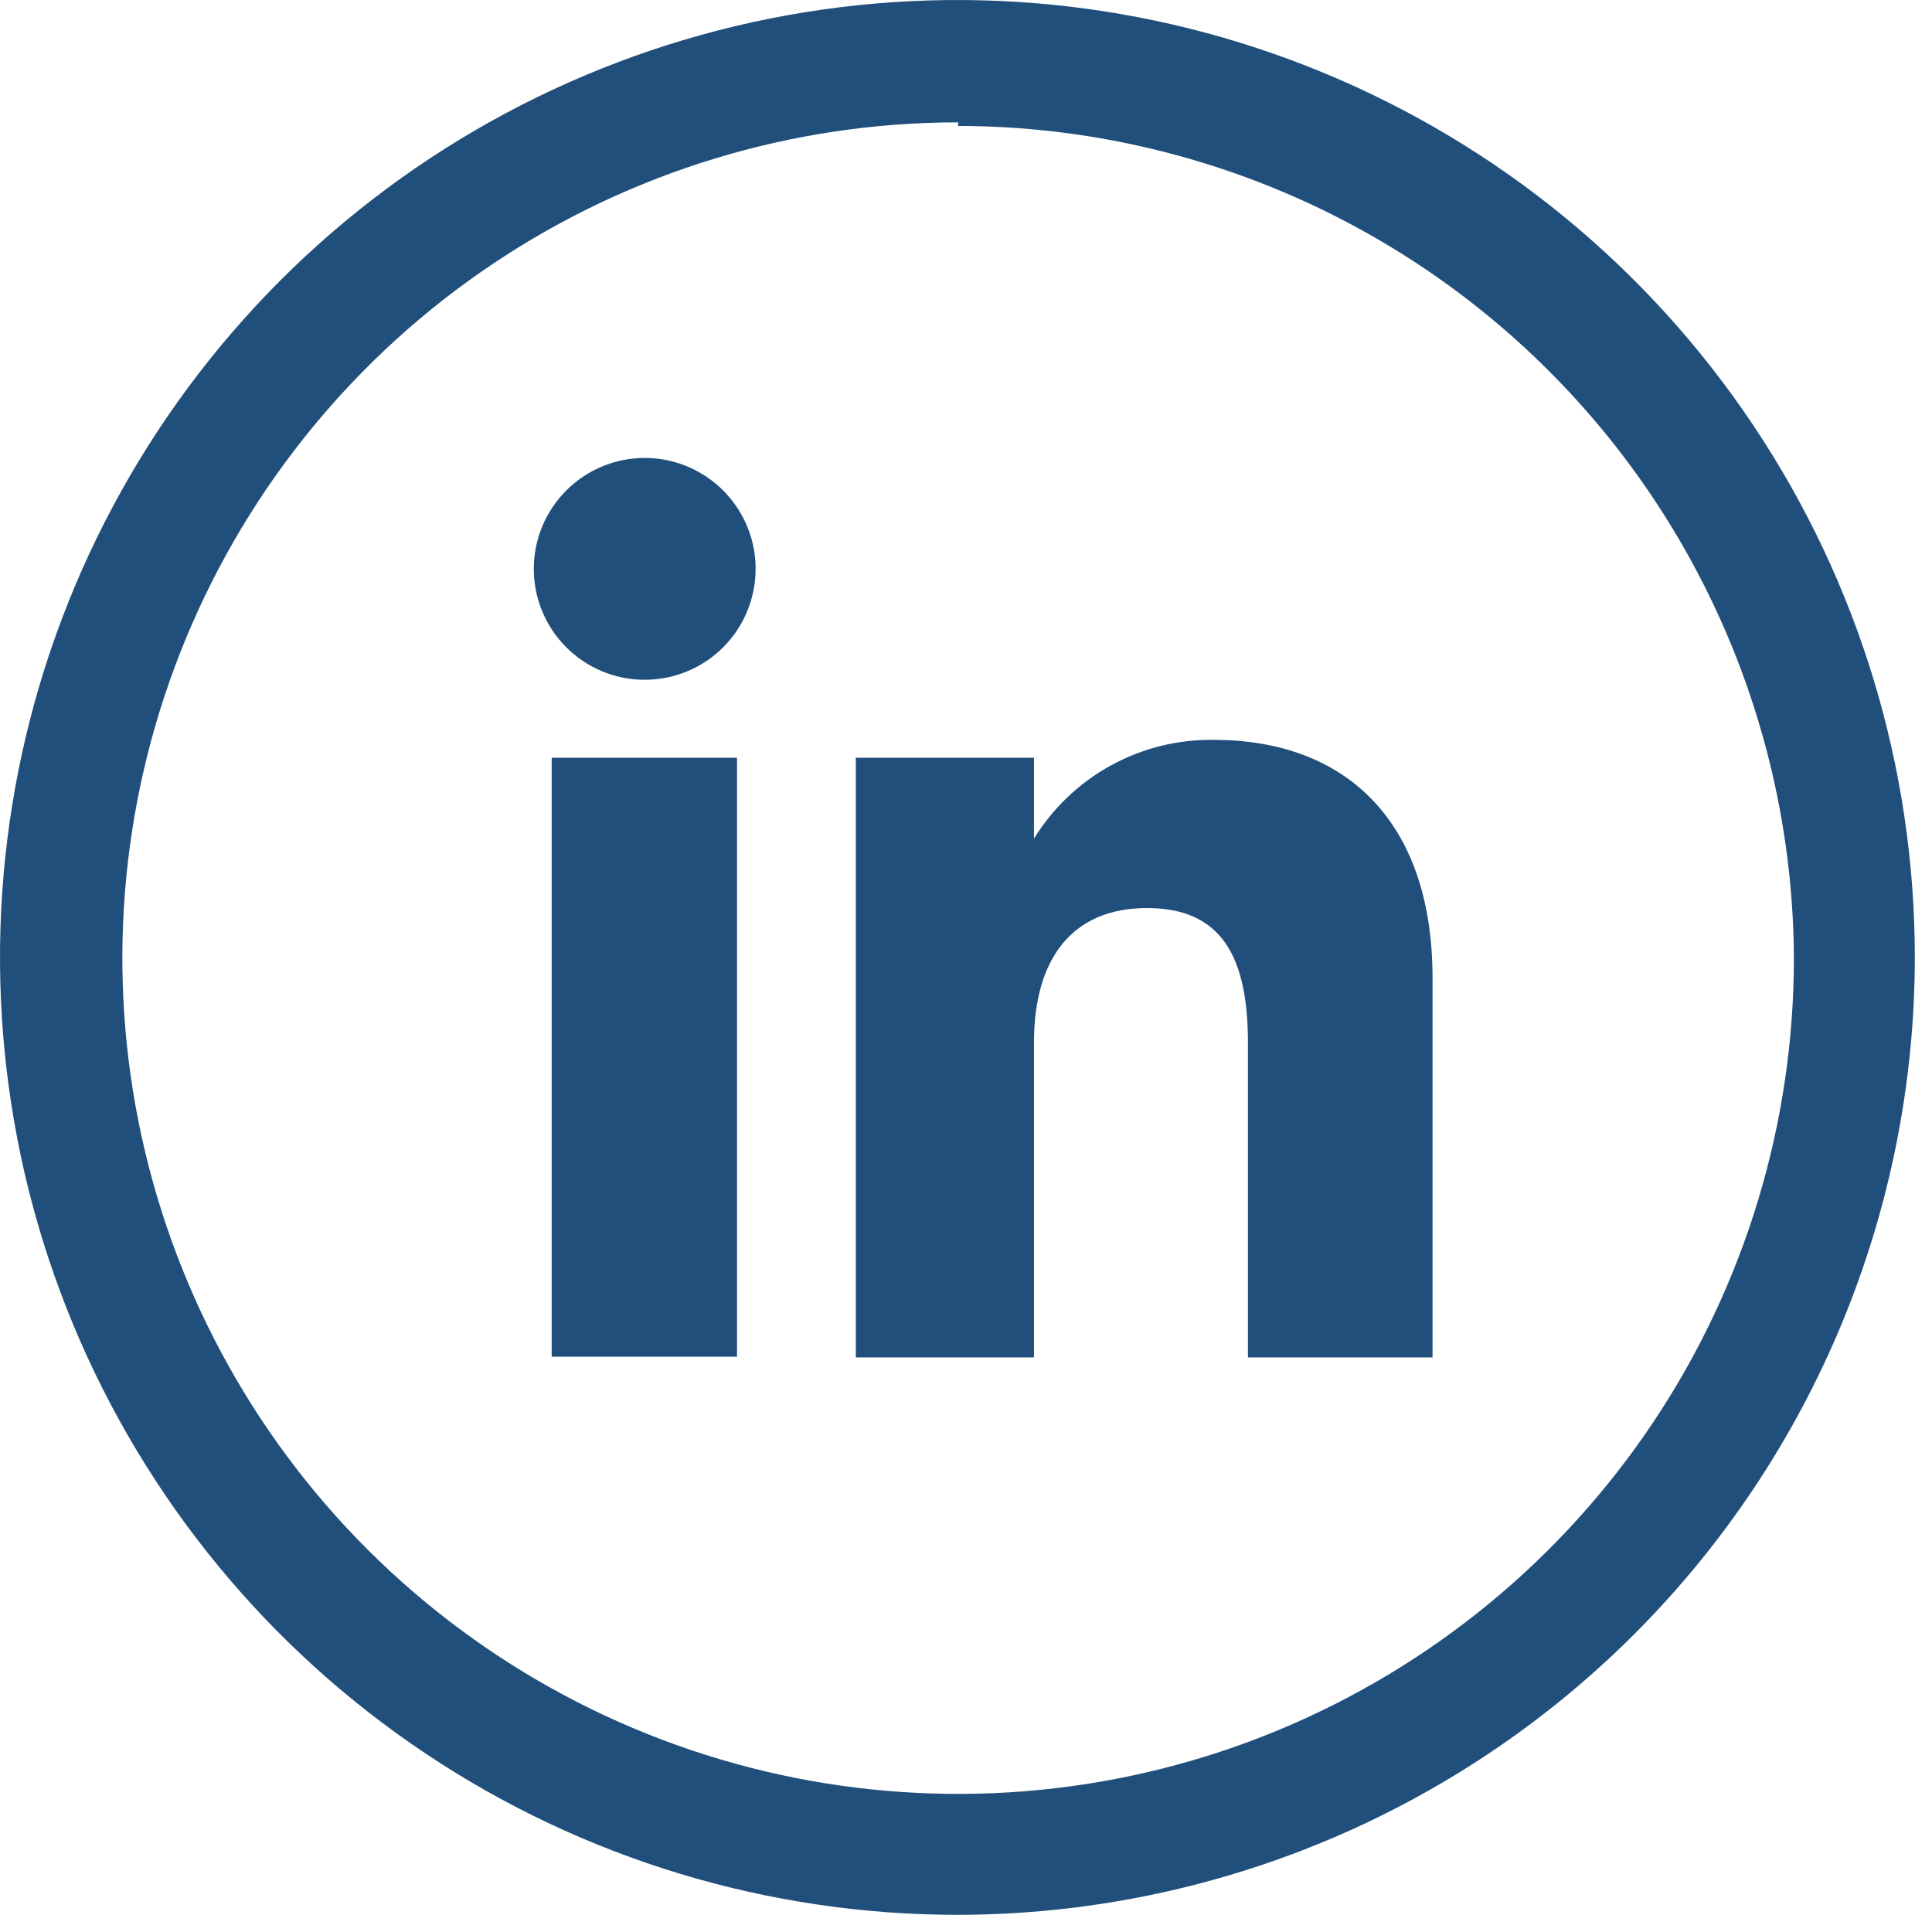 <svg width="27" height="27" viewBox="0 0 27 27" fill="none" xmlns="http://www.w3.org/2000/svg">
<path d="M13.39 26.76C10.743 26.762 8.155 25.979 5.954 24.51C3.752 23.041 2.036 20.952 1.021 18.507C0.007 16.063 -0.259 13.372 0.256 10.776C0.771 8.18 2.045 5.795 3.915 3.922C5.786 2.05 8.17 0.775 10.766 0.258C13.362 -0.259 16.052 0.005 18.498 1.018C20.944 2.03 23.034 3.745 24.504 5.946C25.975 8.146 26.76 10.733 26.76 13.38C26.757 16.926 25.348 20.326 22.842 22.835C20.335 25.343 16.936 26.755 13.39 26.76ZM13.39 1.71C11.079 1.71 8.821 2.395 6.9 3.679C4.979 4.963 3.482 6.788 2.598 8.923C1.714 11.057 1.484 13.406 1.935 15.672C2.387 17.938 3.5 20.02 5.135 21.653C6.769 23.286 8.851 24.397 11.117 24.847C13.384 25.296 15.733 25.064 17.867 24.178C20.001 23.292 21.824 21.794 23.107 19.872C24.389 17.95 25.072 15.691 25.07 13.38C25.052 10.294 23.813 7.34 21.625 5.163C19.437 2.986 16.477 1.763 13.39 1.76V1.71Z" fill="#214F7C"/>
<path d="M10.3 10.59H7.71V18.96H10.3V10.59Z" fill="#214F7C"/>
<path d="M8.99 9.5C9.297 9.504 9.599 9.416 9.856 9.249C10.114 9.081 10.316 8.84 10.436 8.557C10.556 8.274 10.59 7.962 10.533 7.66C10.475 7.358 10.329 7.08 10.113 6.861C9.897 6.643 9.621 6.493 9.32 6.431C9.019 6.37 8.706 6.399 8.422 6.516C8.137 6.633 7.894 6.832 7.723 7.087C7.551 7.342 7.46 7.643 7.46 7.95C7.46 8.358 7.62 8.749 7.907 9.039C8.193 9.329 8.582 9.495 8.99 9.5Z" fill="#214F7C"/>
<path d="M14.45 14.57C14.45 13.39 14.99 12.69 16.03 12.69C17.07 12.69 17.44 13.37 17.44 14.57V18.97H20.02V13.67C20.02 11.42 18.75 10.34 16.97 10.34C16.466 10.331 15.969 10.454 15.527 10.696C15.085 10.938 14.714 11.291 14.45 11.72V10.59H11.96V18.97H14.45V14.57Z" fill="#214F7C"/>
</svg>
